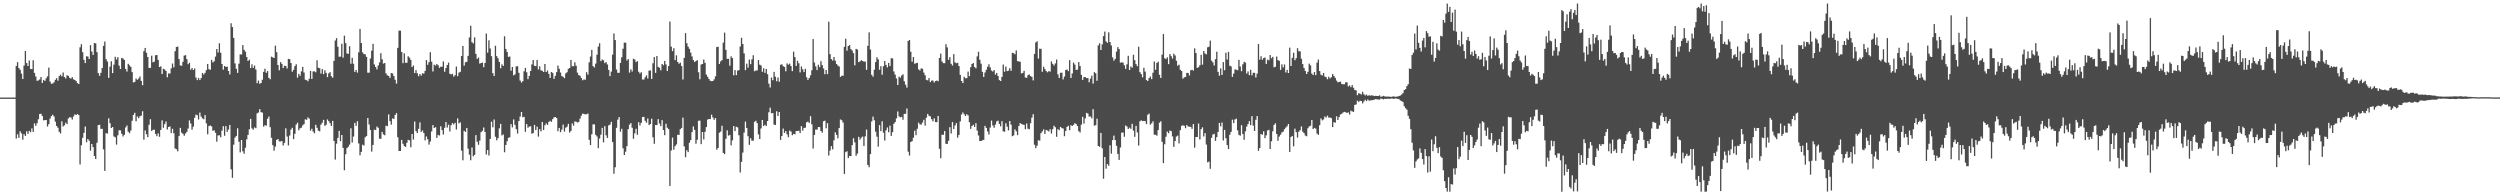 <?xml version="1.0" encoding="UTF-8"?>
<svg xmlns="http://www.w3.org/2000/svg" width="1920" height="150">
  <path d="M0 74.919h1v1.000H0zM1 74.924h1v1.000H1zM2 74.920h1v1.000H2zM3 74.917h1v1.000H3zM4 74.930h1v1.000H4zM5 74.924h1v1.000H5zM6 74.910h1v1.000H6zM7 74.917h1v1.000H7zM8 74.916h1v1.000H8zM9 74.925h1v1.000H9zM10 74.918h1v1.000H10zM11 74.925h1v1.000H11zM12 50.659h1v55.715H12zM13 47.719h1v55.403H13zM14 52.276h1v53.590H14zM15 53.621h1v47.238H15zM16 56.526h1v45.913H16zM17 60.684h1v46.590H17zM18 50.327h1v52.757H18zM19 39.149h1v65.322H19zM20 48.411h1v52.468H20zM21 50.693h1v52.132H21zM22 46.492h1v54.010H22zM23 52.965h1v48.588H23zM24 53.096h1v45.509H24zM25 46.269h1v55.070H25zM26 55.957h1v38.831H26zM27 58.799h1v37.794H27zM28 62.073h1v32.533H28zM29 61.727h1v29.846H29zM30 61.044h1v26.495H30zM31 59.122h1v28.279H31zM32 63.706h1v25.375H32zM33 61.388h1v31.071H33zM34 62.171h1v30.088H34zM35 60.180h1v31.999H35zM36 58.641h1v38.538H36zM37 51.911h1v43.437H37zM38 62.591h1v28.504H38zM39 64.380h1v24.819H39zM40 64.117h1v24.010H40zM41 63.224h1v26.239H41zM42 61.279h1v32.183H42zM43 60.062h1v36.670H43zM44 61.965h1v36.115H44zM45 58.492h1v42.715H45zM46 57.412h1v45.088H46zM47 58.612h1v34.570H47zM48 55.699h1v41.447H48zM49 59.131h1v37.078H49zM50 60.276h1v33.908H50zM51 57.790h1v37.525H51zM52 58.308h1v32.653H52zM53 59.800h1v30.233H53zM54 60.362h1v29.845H54zM55 59.237h1v32.567H55zM56 60.940h1v28.519H56zM57 61.450h1v26.338H57zM58 62.274h1v26.076H58zM59 63.802h1v23.725H59zM60 64.547h1v23.802H60zM61 36.350h1v89.983H61zM62 33.958h1v77.606H62zM63 40.067h1v65.783H63zM64 45.987h1v56.066H64zM65 48.421h1v48.746H65zM66 43.213h1v66.054H66zM67 43.419h1v63.347H67zM68 45.325h1v62.734H68zM69 34.680h1v81.049H69zM70 39.578h1v71.035H70zM71 42.222h1v70.756H71zM72 33.088h1v86.705H72zM73 33.269h1v88.826H73zM74 40.081h1v69.615H74zM75 56.164h1v39.918H75zM76 58.257h1v37.573H76zM77 55.924h1v43.051H77zM78 52.281h1v46.693H78zM79 35.226h1v79.487H79zM80 31.875h1v99.351H80zM81 45.476h1v56.787H81zM82 47.245h1v55.365H82zM83 59.802h1v31.093H83zM84 51.183h1v43.443H84zM85 47.053h1v51.251H85zM86 56.183h1v41.342H86zM87 49.663h1v55.132H87zM88 43.556h1v61.919H88zM89 45.646h1v65.398H89zM90 43.889h1v60.023H90zM91 50.386h1v49.680H91zM92 52.970h1v47.196H92zM93 44.428h1v58.306H93zM94 44.917h1v59.896H94zM95 45.985h1v57.615H95zM96 52.910h1v44.979H96zM97 54.917h1v41.481H97zM98 48.982h1v52.213H98zM99 50.170h1v52.121H99zM100 51.330h1v48.912H100zM101 55.378h1v37.415H101zM102 63.303h1v24.982H102zM103 62.941h1v23.703H103zM104 60.249h1v32.941H104zM105 61.303h1v28.147H105zM106 60.316h1v30.431H106zM107 58.719h1v30.647H107zM108 62.129h1v26.652H108zM109 65.437h1v20.023H109zM110 39.252h1v68.007H110zM111 36.811h1v63.366H111zM112 40.490h1v62.613H112zM113 43.754h1v61.544H113zM114 52.175h1v43.683H114zM115 52.146h1v39.400H115zM116 42.736h1v57.883H116zM117 47.807h1v51.871H117zM118 47.332h1v52.269H118zM119 42.456h1v60.413H119zM120 42.229h1v62.384H120zM121 46.017h1v56.424H121zM122 51.528h1v53.526H122zM123 50.943h1v48.854H123zM124 56.868h1v35.615H124zM125 52.799h1v45.305H125zM126 53.347h1v41.978H126zM127 54.460h1v38.884H127zM128 59.349h1v40.081H128zM129 56.421h1v41.128H129zM130 56.490h1v40.574H130zM131 52.516h1v49.673H131zM132 48.775h1v50.143H132zM133 51.728h1v50.606H133zM134 39.341h1v74.660H134zM135 36.093h1v78.468H135zM136 35.755h1v80.482H136zM137 45.352h1v59.173H137zM138 50.221h1v47.976H138zM139 50.527h1v51.332H139zM140 47.474h1v55.318H140zM141 42.713h1v61.597H141zM142 42.358h1v60.218H142zM143 45.400h1v55.870H143zM144 49.292h1v49.396H144zM145 48.181h1v44.302H145zM146 53.530h1v41.267H146zM147 52.269h1v47.295H147zM148 53.805h1v43.448H148zM149 52.568h1v37.894H149zM150 59.548h1v28.451H150zM151 61.523h1v26.982H151zM152 59.837h1v31.899H152zM153 61.484h1v25.001H153zM154 59.943h1v29.568H154zM155 56.032h1v34.887H155zM156 57.253h1v34.335H156zM157 55.934h1v32.422H157zM158 53.820h1v40.953H158zM159 49.081h1v54.038H159zM160 53.142h1v43.661H160zM161 53.615h1v42.729H161zM162 45.981h1v51.104H162zM163 47.912h1v52.532H163zM164 47.041h1v53.005H164zM165 43.458h1v58.541H165zM166 37.630h1v71.168H166zM167 40.304h1v63.758H167zM168 33.218h1v70.658H168zM169 40.479h1v64.956H169zM170 49.175h1v51.183H170zM171 53.493h1v43.422H171zM172 50.669h1v53.597H172zM173 51.338h1v45.534H173zM174 51.213h1v50.083H174zM175 54.510h1v44.956H175zM176 57.213h1v38.745H176zM177 17.875h1v112.212H177zM178 20.805h1v115.736H178zM179 29.065h1v82.058H179zM180 48.673h1v57.004H180zM181 52.816h1v51.564H181zM182 55.957h1v42.589H182zM183 48.898h1v59.955H183zM184 41.733h1v75.233H184zM185 41.846h1v65.650H185zM186 34.610h1v81.601H186zM187 38.294h1v79.759H187zM188 39.681h1v73.800H188zM189 43.758h1v63.226H189zM190 46.800h1v56.798H190zM191 45.853h1v53.413H191zM192 52.276h1v39.013H192zM193 49.404h1v49.217H193zM194 52.104h1v47.463H194zM195 50.312h1v47.554H195zM196 53.353h1v45.103H196zM197 63.880h1v23.211H197zM198 61.889h1v24.531H198zM199 64.338h1v19.470H199zM200 63.677h1v22.511H200zM201 61.222h1v25.309H201zM202 55.170h1v42.119H202zM203 52.798h1v43.280H203zM204 55.897h1v40.642H204zM205 54.585h1v36.582H205zM206 59.806h1v29.709H206zM207 60.884h1v36.815H207zM208 43.520h1v62.333H208zM209 44.038h1v67.411H209zM210 44.529h1v71.178H210zM211 35.078h1v77.513H211zM212 40.106h1v67.292H212zM213 49.909h1v56.899H213zM214 53.976h1v54.617H214zM215 47.714h1v60.915H215zM216 49.059h1v59.219H216zM217 52.273h1v59.432H217zM218 50.465h1v59.254H218zM219 50.675h1v47.881H219zM220 52.564h1v52.320H220zM221 45.210h1v66.493H221zM222 45.407h1v58.699H222zM223 48.415h1v51.113H223zM224 55.084h1v43.048H224zM225 53.604h1v53.231H225zM226 50.796h1v51.955H226zM227 49.320h1v46.361H227zM228 59.672h1v34.563H228zM229 56.709h1v43.336H229zM230 58.187h1v40.319H230zM231 54.829h1v43.197H231zM232 51.379h1v44.929H232zM233 55.650h1v39.662H233zM234 61.164h1v30.464H234zM235 61.564h1v30.468H235zM236 62.390h1v27.754H236zM237 60.490h1v30.668H237zM238 54.466h1v45.895H238zM239 60.639h1v38.231H239zM240 54.904h1v46.117H240zM241 54.772h1v47.598H241zM242 55.522h1v40.342H242zM243 46.353h1v51.815H243zM244 51.995h1v48.366H244zM245 52.373h1v48.509H245zM246 56.465h1v39.255H246zM247 53.066h1v41.205H247zM248 56.952h1v35.105H248zM249 53.971h1v42.673H249zM250 55.944h1v39.864H250zM251 59.243h1v32.500H251zM252 56.367h1v36.694H252zM253 55.404h1v39.200H253zM254 58.562h1v38.228H254zM255 59.678h1v33.187H255zM256 46.742h1v61.502H256zM257 31.111h1v91.445H257zM258 29.299h1v81.036H258zM259 35.895h1v70.034H259zM260 43.582h1v56.911H260zM261 43.446h1v65.002H261zM262 33.663h1v70.009H262zM263 44.238h1v69.336H263zM264 27.391h1v103.386H264zM265 33.109h1v85.358H265zM266 41.011h1v72.772H266zM267 41.352h1v71.374H267zM268 35.462h1v75.582H268zM269 48.947h1v49.585H269zM270 44.415h1v65.030H270zM271 48.929h1v55.933H271zM272 55.257h1v39.081H272zM273 53.738h1v42.934H273zM274 55.763h1v37.361H274zM275 40.194h1v70.012H275zM276 22.232h1v97.040H276zM277 33.083h1v83.545H277zM278 40.263h1v70.829H278zM279 41.573h1v70.228H279zM280 41.719h1v63.680H280zM281 43.697h1v60.787H281zM282 55.812h1v34.820H282zM283 55.812h1v39.803H283zM284 44.888h1v54.950H284zM285 38.895h1v77.524H285zM286 33.688h1v77.642H286zM287 49.504h1v50.082H287zM288 51.409h1v48.486H288zM289 53.294h1v43.935H289zM290 50.297h1v47.832H290zM291 47.947h1v58.561H291zM292 40.869h1v65.705H292zM293 45.532h1v55.775H293zM294 48.845h1v54.405H294zM295 48.380h1v55.529H295zM296 56.382h1v40.197H296zM297 57.865h1v39.063H297zM298 58.302h1v29.547H298zM299 59.808h1v33.235H299zM300 56.099h1v39.644H300zM301 56.406h1v34.526H301zM302 58.413h1v32.904H302zM303 61.260h1v27.029H303zM304 64.226h1v22.695H304zM305 36.780h1v68.576H305zM306 23.514h1v92.467H306zM307 23.544h1v92.446H307zM308 39.914h1v67.545H308zM309 48.551h1v61.899H309zM310 40.939h1v71.232H310zM311 48.219h1v64.599H311zM312 48.180h1v61.492H312zM313 43.226h1v64.171H313zM314 44.259h1v63.575H314zM315 45.996h1v67.093H315zM316 51.504h1v51.403H316zM317 50.267h1v56.957H317zM318 56.131h1v37.190H318zM319 53.872h1v46.767H319zM320 56.297h1v45.905H320zM321 58.512h1v40.396H321zM322 56.814h1v37.180H322zM323 58.061h1v43.270H323zM324 56.286h1v43.915H324zM325 56.592h1v45.596H325zM326 54.442h1v53.407H326zM327 46.139h1v58.647H327zM328 49.784h1v57.138H328zM329 47.664h1v63.389H329zM330 40.069h1v68.605H330zM331 47.370h1v53.614H331zM332 54.862h1v41.255H332zM333 49.686h1v48.620H333zM334 50.357h1v47.313H334zM335 49.111h1v56.781H335zM336 50.115h1v53.489H336zM337 52.075h1v52.027H337zM338 51.265h1v45.763H338zM339 51.197h1v48.702H339zM340 47.163h1v56.174H340zM341 55.072h1v43.094H341zM342 52.256h1v41.443H342zM343 49.928h1v48.024H343zM344 48.067h1v47.681H344zM345 56.645h1v44.393H345zM346 57.142h1v38.989H346zM347 56.680h1v37.860H347zM348 58.893h1v36.678H348zM349 57.752h1v36.565H349zM350 51.088h1v48.378H350zM351 58.522h1v32.413H351zM352 55.755h1v39.084H352zM353 55.153h1v38.783H353zM354 43.077h1v72.583H354zM355 35.328h1v87.816H355zM356 50.421h1v50.038H356zM357 47.815h1v53.506H357zM358 47.462h1v50.790H358zM359 42.919h1v71.237H359zM360 28.763h1v90.033H360zM361 19.784h1v103.296H361zM362 32.406h1v80.828H362zM363 33.324h1v86.743H363zM364 28.707h1v90.271H364zM365 41.349h1v62.427H365zM366 45.210h1v63.643H366zM367 44.199h1v67.014H367zM368 48.833h1v59.160H368zM369 48.364h1v53.169H369zM370 48.015h1v52.516H370zM371 51.627h1v46.262H371zM372 48.405h1v52.897H372zM373 25.754h1v92.856H373zM374 40.462h1v74.794H374zM375 30.959h1v88.488H375zM376 37.300h1v69.425H376zM377 43.148h1v50.316H377zM378 56.145h1v41.653H378zM379 58.375h1v33.360H379zM380 35.128h1v69.881H380zM381 43.104h1v64.683H381zM382 44.799h1v61.285H382zM383 47.584h1v50.962H383zM384 52.441h1v42.673H384zM385 49.430h1v54.632H385zM386 50.640h1v52.642H386zM387 27.854h1v89.110H387zM388 37.591h1v73.747H388zM389 39.860h1v68.613H389zM390 43.678h1v62.134H390zM391 43.391h1v62.070H391zM392 54.280h1v41.047H392zM393 51.440h1v46.413H393zM394 57.866h1v33.810H394zM395 57.132h1v38.747H395zM396 50.952h1v48.249H396zM397 50.875h1v51.675H397zM398 55.896h1v37.059H398zM399 61.853h1v27.710H399zM400 63.361h1v22.639H400zM401 62.345h1v27.713H401zM402 54.800h1v34.952H402zM403 52.190h1v49.040H403zM404 55.507h1v39.783H404zM405 60.842h1v37.204H405zM406 58.366h1v38.879H406zM407 54.514h1v42.463H407zM408 49.445h1v53.191H408zM409 46.139h1v56.077H409zM410 50.505h1v45.419H410zM411 50.814h1v49.117H411zM412 46.033h1v51.238H412zM413 53.306h1v51.623H413zM414 50.946h1v48.286H414zM415 54.012h1v46.882H415zM416 54.398h1v39.284H416zM417 55.285h1v44.535H417zM418 49.137h1v47.074H418zM419 55.319h1v39.428H419zM420 54.195h1v41.743H420zM421 56.687h1v36.953H421zM422 59.831h1v32.940H422zM423 55.279h1v38.338H423zM424 55.957h1v35.525H424zM425 60.556h1v29.592H425zM426 58.231h1v31.619H426zM427 55.421h1v35.232H427zM428 50.335h1v50.434H428zM429 52.854h1v45.383H429zM430 55.697h1v45.831H430zM431 58.429h1v41.115H431zM432 58.984h1v36.712H432zM433 60.082h1v40.967H433zM434 56.346h1v41.767H434zM435 55.436h1v41.829H435zM436 52.836h1v42.303H436zM437 52.212h1v49.576H437zM438 46.044h1v54.472H438zM439 50.837h1v43.947H439zM440 50.851h1v45.678H440zM441 47.857h1v45.400H441zM442 50.532h1v42.942H442zM443 55.773h1v38.320H443zM444 57.666h1v35.985H444zM445 58.207h1v32.935H445zM446 59.971h1v28.856H446zM447 61.629h1v25.603H447zM448 61.019h1v26.492H448zM449 61.253h1v26.589H449zM450 55.454h1v32.312H450zM451 57.327h1v29.872H451zM452 47.849h1v59.496H452zM453 43.410h1v67.986H453zM454 38.278h1v64.819H454zM455 50.730h1v44.738H455zM456 51.832h1v43.697H456zM457 48.850h1v54.738H457zM458 42.037h1v62.773H458zM459 35.771h1v78.022H459zM460 33.203h1v73.235H460zM461 46.939h1v56.503H461zM462 45.739h1v52.462H462zM463 46.326h1v63.023H463zM464 48.482h1v48.436H464zM465 47.643h1v56.294H465zM466 49.495h1v56.515H466zM467 53.727h1v42.602H467zM468 58.479h1v37.226H468zM469 54.991h1v38.595H469zM470 41.925h1v67.168H470zM471 25.688h1v107.719H471zM472 30.778h1v97.674H472zM473 53.400h1v44.743H473zM474 55.897h1v36.033H474zM475 55.914h1v33.983H475zM476 48.323h1v52.796H476zM477 43.962h1v54.980H477zM478 37.403h1v76.512H478zM479 32.702h1v86.350H479zM480 32.838h1v83.633H480zM481 46.434h1v65.782H481zM482 45.355h1v53.820H482zM483 55.757h1v39.998H483zM484 53.192h1v41.319H484zM485 54.876h1v43.203H485zM486 45.122h1v61.449H486zM487 45.659h1v56.800H487zM488 47.728h1v51.172H488zM489 46.956h1v56.595H489zM490 55.113h1v38.760H490zM491 56.489h1v39.867H491zM492 55.437h1v38.878H492zM493 61.066h1v28.858H493zM494 61.099h1v28.633H494zM495 59.321h1v33.458H495zM496 57.870h1v36.392H496zM497 60.245h1v30.738H497zM498 54.232h1v41.827H498zM499 54.043h1v41.188H499zM500 60.630h1v30.572H500zM501 48.565h1v56.886H501zM502 43.813h1v66.621H502zM503 55.939h1v40.066H503zM504 43.022h1v53.082H504zM505 51.358h1v40.113H505zM506 52.011h1v42.843H506zM507 54.030h1v42.839H507zM508 49.161h1v43.098H508zM509 50.105h1v49.753H509zM510 46.790h1v57.034H510zM511 49.449h1v45.649H511zM512 54.487h1v43.625H512zM513 50.749h1v48.419H513zM514 16.542h1v126.233H514zM515 35.793h1v79.841H515zM516 39.275h1v66.410H516zM517 37.028h1v77.957H517zM518 46.158h1v66.130H518zM519 42.485h1v68.412H519zM520 47.572h1v55.960H520zM521 48.941h1v54.634H521zM522 48.105h1v51.117H522zM523 50.726h1v47.544H523zM524 61.033h1v29.340H524zM525 44.437h1v67.985H525zM526 25.434h1v95.312H526zM527 33.152h1v82.203H527zM528 35.861h1v80.995H528zM529 37.534h1v72.082H529zM530 40.420h1v67.147H530zM531 43.347h1v58.089H531zM532 46.137h1v50.944H532zM533 47.653h1v52.143H533zM534 46.831h1v63.573H534zM535 46.202h1v61.151H535zM536 55.490h1v37.272H536zM537 60.866h1v31.774H537zM538 49.582h1v61.095H538zM539 49.163h1v52.201H539zM540 45.737h1v61.308H540zM541 48.267h1v52.977H541zM542 57.298h1v40.280H542zM543 58.983h1v32.891H543zM544 60.682h1v30.730H544zM545 61.997h1v29.454H545zM546 62.384h1v25.657H546zM547 62.189h1v28.051H547zM548 60.925h1v31.089H548zM549 58.648h1v32.047H549zM550 36.160h1v78.835H550zM551 35.875h1v77.771H551zM552 49.156h1v52.729H552zM553 47.095h1v53.973H553zM554 46.202h1v50.372H554zM555 32.721h1v84.733H555zM556 25.041h1v93.308H556zM557 38.318h1v68.287H557zM558 45.199h1v54.875H558zM559 45.181h1v59.028H559zM560 50.451h1v53.159H560zM561 43.264h1v68.397H561zM562 44.575h1v63.208H562zM563 57.863h1v38.977H563zM564 53.830h1v46.864H564zM565 57.724h1v39.584H565zM566 54.159h1v43.676H566zM567 53.852h1v50.030H567zM568 35.700h1v96.796H568zM569 28.960h1v95.337H569zM570 33.793h1v83.401H570zM571 41.018h1v60.795H571zM572 53.885h1v39.497H572zM573 48.891h1v49.344H573zM574 51.901h1v52.709H574zM575 45.738h1v65.537H575zM576 49.316h1v56.896H576zM577 45.573h1v62.514H577zM578 42.449h1v65.592H578zM579 54.745h1v38.822H579zM580 54.136h1v38.579H580zM581 54.073h1v40.469H581zM582 46.119h1v57.079H582zM583 49.683h1v57.094H583zM584 50.275h1v48.395H584zM585 55.102h1v37.064H585zM586 52.420h1v44.403H586zM587 55.975h1v39.824H587zM588 52.946h1v43.856H588zM589 56.996h1v35.985H589zM590 64.274h1v21.946H590zM591 67.198h1v15.466H591zM592 59.572h1v27.395H592zM593 61.592h1v25.232H593zM594 55.194h1v40.523H594zM595 58.918h1v37.125H595zM596 62.412h1v23.063H596zM597 59.471h1v29.568H597zM598 62.788h1v23.234H598zM599 49.786h1v57.647H599zM600 49.377h1v55.076H600zM601 50.778h1v47.968H601zM602 51.412h1v50.682H602zM603 54.755h1v45.921H603zM604 48.705h1v54.490H604zM605 49.645h1v55.731H605zM606 48.844h1v51.478H606zM607 50.721h1v50.367H607zM608 54.636h1v49.263H608zM609 39.688h1v63.179H609zM610 43.861h1v59.234H610zM611 50.568h1v50.069H611zM612 46.664h1v53.949H612zM613 48.602h1v51.778H613zM614 55.590h1v46.574H614zM615 51.047h1v45.811H615zM616 53.237h1v47.087H616zM617 55.333h1v42.922H617zM618 52.837h1v45.191H618zM619 59.345h1v34.605H619zM620 61.402h1v31.982H620zM621 59.886h1v34.509H621zM622 57.839h1v31.409H622zM623 53.964h1v41.534H623zM624 29.979h1v84.099H624zM625 48.014h1v55.624H625zM626 50.974h1v48.491H626zM627 53.820h1v45.786H627zM628 49.741h1v47.837H628zM629 51.578h1v46.034H629zM630 47.017h1v53.607H630zM631 50.001h1v51.866H631zM632 52.626h1v40.525H632zM633 56.963h1v35.713H633zM634 53.765h1v44.779H634zM635 56.954h1v37.679H635zM636 16.645h1v102.857H636zM637 41.608h1v74.016H637zM638 45.434h1v66.773H638zM639 46.507h1v68.207H639zM640 43.754h1v63.976H640zM641 46.666h1v54.954H641zM642 49.162h1v54.431H642zM643 50.328h1v55.893H643zM644 51.107h1v47.256H644zM645 59.056h1v32.692H645zM646 58.168h1v34.203H646zM647 58.154h1v35.994H647zM648 35.939h1v97.621H648zM649 29.682h1v87.225H649zM650 38.880h1v77.316H650zM651 35.342h1v86.083H651zM652 34.650h1v85.183H652zM653 37.659h1v82.255H653zM654 38.772h1v72.692H654zM655 40.822h1v65.386H655zM656 50.135h1v59.223H656zM657 37.519h1v82.107H657zM658 38.023h1v79.961H658zM659 47.715h1v57.352H659zM660 47.168h1v60.093H660zM661 46.244h1v59.505H661zM662 46.857h1v57.999H662zM663 47.374h1v64.718H663zM664 47.266h1v57.491H664zM665 53.641h1v45.889H665zM666 35.180h1v91.490H666zM667 24.874h1v103.580H667zM668 38.017h1v80.338H668zM669 57.469h1v35.840H669zM670 58.856h1v30.693H670zM671 53.575h1v38.865H671zM672 47.644h1v53.482H672zM673 43.984h1v60.979H673zM674 45.583h1v67.048H674zM675 53.560h1v42.553H675zM676 50.829h1v49.902H676zM677 57.415h1v35.713H677zM678 50.840h1v51.062H678zM679 46.840h1v61.083H679zM680 49.863h1v50.213H680zM681 51.762h1v46.147H681zM682 48.292h1v53.274H682zM683 50.739h1v45.768H683zM684 44.705h1v59.672H684zM685 44.839h1v56.693H685zM686 54.905h1v40.179H686zM687 57.283h1v36.529H687zM688 60.223h1v30.694H688zM689 65.294h1v20.323H689zM690 58.882h1v30.572H690zM691 59.684h1v30.431H691zM692 57.989h1v31.765H692zM693 57.054h1v34.913H693zM694 62.435h1v25.090H694zM695 65.027h1v22.330H695zM696 67.299h1v16.014H696zM697 31.436h1v85.030H697zM698 30.719h1v88.747H698zM699 39.713h1v69.350H699zM700 47.352h1v61.110H700zM701 43.761h1v61.998H701zM702 48.965h1v51.398H702zM703 48.542h1v55.282H703zM704 48.242h1v50.675H704zM705 53.260h1v40.954H705zM706 54.103h1v41.407H706zM707 52.491h1v43.275H707zM708 52.827h1v41.258H708zM709 55.747h1v36.260H709zM710 57.792h1v38.683H710zM711 61.344h1v29.002H711zM712 61.720h1v25.801H712zM713 59.962h1v28.989H713zM714 63.049h1v26.330H714zM715 61.877h1v29.681H715zM716 61.837h1v31.349H716zM717 63.379h1v27.482H717zM718 62.203h1v31.534H718zM719 61.852h1v31.996H719zM720 62.376h1v26.680H720zM721 44.468h1v69.828H721zM722 41.190h1v80.380H722zM723 47.225h1v56.249H723zM724 48.486h1v55.035H724zM725 48.561h1v52.075H725zM726 33.938h1v76.516H726zM727 36.395h1v74.149H727zM728 45.962h1v62.185H728zM729 43.893h1v53.813H729zM730 48.939h1v53.540H730zM731 50.315h1v43.450H731zM732 41.555h1v57.548H732zM733 47.937h1v48.417H733zM734 48.592h1v45.953H734zM735 48.249h1v57.498H735zM736 50.758h1v52.886H736zM737 57.523h1v35.736H737zM738 62.197h1v25.775H738zM739 63.791h1v22.599H739zM740 58.949h1v28.783H740zM741 60.125h1v29.001H741zM742 59.989h1v27.740H742zM743 54.994h1v33.620H743zM744 58.462h1v35.405H744zM745 51.674h1v47.309H745zM746 49.168h1v47.587H746zM747 48.359h1v47.417H747zM748 51.438h1v46.070H748zM749 52.478h1v42.144H749zM750 43.290h1v57.010H750zM751 39.709h1v64.393H751zM752 45.901h1v62.365H752zM753 48.872h1v59.399H753zM754 55.121h1v52.587H754zM755 59.068h1v48.367H755zM756 55.644h1v40.999H756zM757 53.602h1v44.628H757zM758 51.257h1v49.722H758zM759 49.347h1v53.972H759zM760 51.750h1v46.220H760zM761 54.128h1v38.497H761zM762 54.926h1v41.434H762zM763 53.820h1v44.298H763zM764 57.314h1v38.380H764zM765 56.034h1v37.204H765zM766 58.317h1v34.359H766zM767 61.517h1v33.642H767zM768 62.198h1v34.817H768zM769 59.018h1v34.077H769zM770 49.555h1v51.315H770zM771 55.092h1v46.121H771zM772 51.107h1v43.545H772zM773 54.641h1v42.648H773zM774 54.216h1v45.963H774zM775 52.311h1v40.592H775zM776 54.370h1v41.384H776zM777 40.570h1v64.041H777zM778 40.841h1v63.147H778zM779 41.675h1v57.708H779zM780 38.728h1v62.129H780zM781 46.893h1v56.900H781zM782 47.282h1v49.556H782zM783 47.402h1v47.106H783zM784 56.402h1v38.874H784zM785 56.008h1v39.621H785zM786 54.440h1v41.448H786zM787 59.472h1v39.756H787zM788 59.821h1v35.039H788zM789 57.756h1v41.081H789zM790 57.199h1v42.081H790zM791 58.495h1v36.187H791zM792 58.964h1v31.404H792zM793 61.741h1v25.955H793zM794 41.404h1v69.769H794zM795 32.539h1v81.255H795zM796 31.690h1v80.203H796zM797 44.938h1v62.771H797zM798 37.401h1v70.649H798zM799 37.548h1v64.744H799zM800 55.104h1v45.815H800zM801 51.183h1v48.134H801zM802 53.058h1v49.874H802zM803 54.587h1v45.190H803zM804 55.537h1v44.728H804zM805 54.610h1v46.375H805zM806 54.998h1v44.210H806zM807 47.148h1v55.329H807zM808 49.034h1v50.212H808zM809 50.321h1v46.257H809zM810 48.710h1v49.027H810zM811 45.724h1v59.352H811zM812 57.068h1v42.131H812zM813 59.837h1v40.155H813zM814 55.935h1v41.550H814zM815 55.786h1v42.634H815zM816 60.967h1v37.728H816zM817 58.751h1v45.825H817zM818 53.738h1v46.805H818zM819 53.358h1v44.095H819zM820 54.645h1v41.956H820zM821 46.186h1v53.815H821zM822 59.916h1v36.212H822zM823 56.401h1v40.346H823zM824 48.098h1v47.798H824zM825 49.632h1v44.979H825zM826 53.705h1v41.571H826zM827 53.489h1v43.318H827zM828 47.667h1v53.071H828zM829 50.730h1v51.019H829zM830 57.433h1v38.288H830zM831 61.372h1v28.312H831zM832 59.244h1v35.658H832zM833 59.192h1v31.792H833zM834 60.011h1v26.661H834zM835 59.956h1v27.282H835zM836 63.168h1v26.361H836zM837 60.427h1v28.997H837zM838 58.059h1v32.838H838zM839 64.199h1v19.654H839zM840 55.387h1v41.107H840zM841 56.265h1v39.827H841zM842 62.017h1v29.156H842zM843 34.849h1v77.281H843zM844 33.250h1v79.469H844zM845 38.333h1v63.765H845zM846 34.110h1v79.775H846zM847 27.768h1v109.523H847zM848 24.271h1v96.283H848zM849 31.841h1v97.701H849zM850 32.871h1v93.107H850zM851 24.837h1v102.452H851zM852 32.320h1v79.316H852zM853 34.931h1v83.079H853zM854 44.045h1v63.601H854zM855 46.572h1v57.590H855zM856 45.195h1v62.398H856zM857 39.651h1v72.303H857zM858 36.216h1v82.010H858zM859 37.667h1v85.134H859zM860 48.126h1v65.206H860zM861 47.826h1v54.073H861zM862 48.132h1v53.637H862zM863 50.133h1v54.880H863zM864 52.866h1v43.561H864zM865 49.400h1v47.777H865zM866 42.834h1v56.246H866zM867 53.763h1v44.298H867zM868 51.092h1v47.876H868zM869 51.960h1v43.165H869zM870 42.039h1v58.322H870zM871 46.256h1v58.814H871zM872 49.267h1v47.389H872zM873 50.839h1v50.881H873zM874 35.868h1v75.972H874zM875 55.413h1v37.707H875zM876 56.951h1v35.462H876zM877 59.370h1v33.623H877zM878 52.040h1v40.835H878zM879 54.974h1v38.067H879zM880 61.495h1v33.806H880zM881 62.210h1v25.979H881zM882 59.959h1v27.312H882zM883 58.790h1v36.931H883zM884 60.790h1v33.916H884zM885 55.863h1v37.323H885zM886 47.209h1v56.194H886zM887 53.577h1v49.970H887zM888 48.348h1v55.820H888zM889 47.378h1v52.517H889zM890 57.456h1v36.784H890zM891 59.883h1v33.255H891zM892 41.951h1v66.981H892zM893 26.164h1v99.131H893zM894 44.769h1v66.023H894zM895 45.379h1v59.653H895zM896 44.035h1v57.042H896zM897 49.270h1v53.100H897zM898 41.486h1v58.814H898zM899 43.153h1v57.541H899zM900 44.996h1v59.755H900zM901 41.242h1v71.550H901zM902 42.601h1v65.717H902zM903 46.653h1v58.206H903zM904 50.467h1v53.696H904zM905 49.641h1v60.494H905zM906 53.601h1v46.404H906zM907 54.527h1v42.114H907zM908 60.436h1v35.778H908zM909 59.398h1v37.241H909zM910 59.099h1v39.359H910zM911 55.938h1v40.097H911zM912 56.002h1v41.115H912zM913 57.950h1v39.410H913zM914 53.953h1v43.472H914zM915 53.531h1v45.439H915zM916 54.211h1v41.096H916zM917 37.144h1v76.259H917zM918 40.761h1v64.530H918zM919 52.105h1v53.071H919zM920 51.596h1v43.266H920zM921 50.114h1v56.996H921zM922 42.085h1v57.144H922zM923 49.672h1v48.140H923zM924 39.174h1v65.611H924zM925 41.044h1v61.179H925zM926 41.702h1v69.347H926zM927 36.296h1v88.370H927zM928 35.869h1v88.225H928zM929 31.176h1v98.438H929zM930 46.547h1v59.347H930zM931 47.876h1v55.497H931zM932 50.272h1v52.465H932zM933 45.460h1v62.709H933zM934 39.748h1v65.580H934zM935 55.210h1v46.101H935zM936 58.121h1v36.283H936zM937 52.538h1v44.542H937zM938 57.525h1v36.575H938zM939 47.674h1v60.194H939zM940 53.896h1v45.892H940zM941 40.477h1v65.664H941zM942 45.771h1v65.715H942zM943 39.814h1v74.639H943zM944 50.500h1v52.972H944zM945 51.034h1v50.265H945zM946 59.016h1v32.914H946zM947 56.529h1v38.044H947zM948 53.308h1v38.428H948zM949 53.505h1v37.622H949zM950 53.947h1v46.222H950zM951 45.956h1v57.572H951zM952 51.107h1v53.125H952zM953 54.672h1v41.456H953zM954 49.406h1v53.564H954zM955 47.472h1v59.914H955zM956 48.107h1v52.801H956zM957 56.489h1v40.761H957zM958 54.839h1v40.425H958zM959 57.710h1v35.302H959zM960 53.553h1v42.603H960zM961 57.873h1v31.317H961zM962 55.912h1v40.537H962zM963 55.894h1v44.692H963zM964 59.475h1v32.519H964zM965 56.504h1v32.600H965zM966 33.831h1v82.018H966zM967 45.833h1v67.882H967zM968 43.226h1v59.696H968zM969 45.896h1v57.564H969zM970 44.572h1v56.285H970zM971 44.143h1v61.999H971zM972 49.122h1v54.797H972zM973 45.782h1v54.429H973zM974 46.339h1v53.414H974zM975 42.237h1v72.212H975zM976 44.764h1v63.800H976zM977 43.679h1v57.206H977zM978 51.685h1v44.250H978zM979 51.236h1v43.464H979zM980 43.404h1v59.458H980zM981 46.195h1v61.960H981zM982 46.729h1v58.113H982zM983 53.640h1v49.764H983zM984 49.464h1v52.231H984zM985 51.827h1v49.311H985zM986 49.507h1v49.706H986zM987 55.664h1v42.338H987zM988 53.673h1v43.305H988zM989 56.072h1v39.158H989zM990 36.618h1v80.114H990zM991 50.711h1v54.501H991zM992 44.407h1v60.001H992zM993 40.481h1v71.921H993zM994 46.226h1v52.586H994zM995 44.646h1v56.830H995zM996 37.021h1v68.636H996zM997 39.336h1v61.858H997zM998 39.487h1v60.503H998zM999 45.109h1v52.026H999zM1000 49.209h1v51.909H1000zM1001 52.148h1v50.100H1001zM1002 54.470h1v49.600H1002zM1003 56.857h1v47.774H1003zM1004 55.138h1v43.368H1004zM1005 48.821h1v48.234H1005zM1006 50.219h1v46.344H1006zM1007 56.474h1v35.680H1007zM1008 57.637h1v41.477H1008zM1009 55.326h1v42.876H1009zM1010 57.687h1v41.127H1010zM1011 48.088h1v54.511H1011zM1012 45.707h1v57.867H1012zM1013 54.580h1v41.559H1013zM1014 57.336h1v33.611H1014zM1015 57.977h1v34.508H1015zM1016 55.992h1v35.703H1016zM1017 58.771h1v30.650H1017zM1018 59.281h1v31.021H1018zM1019 60.853h1v27.958H1019zM1020 58.940h1v31.383H1020zM1021 60.262h1v29.990H1021zM1022 59.299h1v31.457H1022zM1023 56.800h1v40.833H1023zM1024 58.382h1v35.476H1024zM1025 59.780h1v34.409H1025zM1026 61.910h1v27.380H1026zM1027 63.193h1v28.942H1027zM1028 62.880h1v27.031H1028zM1029 62.706h1v25.197H1029zM1030 64.440h1v22.934H1030zM1031 64.710h1v21.729H1031zM1032 64.706h1v21.203H1032zM1033 63.255h1v22.972H1033zM1034 63.200h1v23.516H1034zM1035 66.379h1v19.918H1035zM1036 65.608h1v22.374H1036zM1037 66.964h1v18.022H1037zM1038 65.316h1v20.227H1038zM1039 67.387h1v18.537H1039zM1040 69.123h1v11.482H1040zM1041 69.451h1v10.751H1041zM1042 73.093h1v4.196H1042zM1043 71.568h1v6.740H1043zM1044 71.938h1v5.407H1044zM1045 72.597h1v5.028H1045zM1046 70.487h1v8.911H1046zM1047 72.331h1v5.584H1047zM1048 73.297h1v3.302H1048zM1049 72.612h1v5.006H1049zM1050 73.633h1v2.742H1050zM1051 73.134h1v4.217H1051zM1052 73.469h1v3.653H1052zM1053 73.181h1v3.760H1053zM1054 73.436h1v3.449H1054zM1055 73.757h1v2.717H1055zM1056 73.575h1v2.531H1056zM1057 73.723h1v2.580H1057zM1058 73.735h1v2.656H1058zM1059 73.202h1v3.365H1059zM1060 74.281h1v1.406H1060zM1061 74.106h1v1.883H1061zM1062 73.638h1v2.721H1062zM1063 74.037h1v1.854H1063zM1064 74.207h1v1.753H1064zM1065 74.154h1v1.678H1065zM1066 74.171h1v1.676H1066zM1067 74.260h1v1.666H1067zM1068 74.383h1v1.231H1068zM1069 74.113h1v1.604H1069zM1070 74.006h1v1.981H1070zM1071 74.401h1v1.159H1071zM1072 74.118h1v1.613H1072zM1073 74.127h1v1.800H1073zM1074 73.706h1v2.470H1074zM1075 73.320h1v3.822H1075zM1076 72.546h1v5.086H1076zM1077 71.506h1v6.932H1077zM1078 69.138h1v12.458H1078zM1079 68.491h1v14.666H1079zM1080 66.159h1v18.070H1080zM1081 64.687h1v24.249H1081zM1082 52.601h1v38.650H1082zM1083 53.016h1v46.200H1083zM1084 42.250h1v67.321H1084zM1085 40.451h1v75.072H1085zM1086 25.813h1v103.111H1086zM1087 37.981h1v86.021H1087zM1088 19.641h1v102.825H1088zM1089 32.853h1v88.797H1089zM1090 36.783h1v77.187H1090zM1091 39.599h1v77.752H1091zM1092 31.117h1v91.034H1092zM1093 29.144h1v97.239H1093zM1094 36.335h1v78.198H1094zM1095 23.881h1v95.973H1095zM1096 25.497h1v107.029H1096zM1097 28.232h1v91.819H1097zM1098 27.880h1v103.949H1098zM1099 42.038h1v65.097H1099zM1100 32.094h1v84.018H1100zM1101 47.305h1v63.484H1101zM1102 44.473h1v60.167H1102zM1103 33.302h1v80.211H1103zM1104 38.076h1v79.553H1104zM1105 38.920h1v74.112H1105zM1106 27.491h1v92.682H1106zM1107 28.020h1v93.232H1107zM1108 15.357h1v115.425H1108zM1109 17.403h1v121.713H1109zM1110 10.434h1v133.962H1110zM1111 2.776h1v144.397H1111zM1112 9.131h1v126.980H1112zM1113 5.254h1v141.994H1113zM1114 16.855h1v124.567H1114zM1115 9.670h1v132.071H1115zM1116 23.601h1v105.769H1116zM1117 7.374h1v126.730H1117zM1118 24.342h1v104.848H1118zM1119 34.289h1v78.651H1119zM1120 30.755h1v91.504H1120zM1121 35.547h1v84.796H1121zM1122 24.288h1v83.751H1122zM1123 34.017h1v78.236H1123zM1124 39.196h1v61.951H1124zM1125 44.999h1v64.758H1125zM1126 30.842h1v73.000H1126zM1127 28.345h1v94.531H1127zM1128 31.441h1v83.683H1128zM1129 41.884h1v61.768H1129zM1130 39.712h1v65.328H1130zM1131 42.957h1v70.693H1131zM1132 38.748h1v72.922H1132zM1133 41.386h1v67.690H1133zM1134 44.959h1v62.223H1134zM1135 43.185h1v54.883H1135zM1136 45.924h1v49.000H1136zM1137 45.491h1v66.810H1137zM1138 40.532h1v52.621H1138zM1139 50.879h1v43.141H1139zM1140 43.776h1v56.441H1140zM1141 46.447h1v57.924H1141zM1142 53.745h1v44.203H1142zM1143 42.813h1v64.172H1143zM1144 27.959h1v79.392H1144zM1145 44.890h1v57.285H1145zM1146 38.433h1v73.359H1146zM1147 29.478h1v80.650H1147zM1148 42.601h1v65.596H1148zM1149 36.564h1v80.215H1149zM1150 38.128h1v73.159H1150zM1151 44.720h1v62.059H1151zM1152 49.527h1v62.329H1152zM1153 48.495h1v52.893H1153zM1154 53.207h1v43.815H1154zM1155 26.714h1v106.671H1155zM1156 23.221h1v103.584H1156zM1157 33.042h1v82.761H1157zM1158 57.949h1v31.744H1158zM1159 59.357h1v30.809H1159zM1160 54.221h1v35.889H1160zM1161 47.747h1v60.432H1161zM1162 46.865h1v64.235H1162zM1163 44.651h1v63.721H1163zM1164 41.387h1v69.418H1164zM1165 38.842h1v75.854H1165zM1166 43.195h1v63.433H1166zM1167 46.482h1v60.396H1167zM1168 47.911h1v54.732H1168zM1169 53.536h1v39.440H1169zM1170 51.731h1v44.520H1170zM1171 42.589h1v58.986H1171zM1172 50.626h1v49.884H1172zM1173 50.815h1v50.039H1173zM1174 55.286h1v38.627H1174zM1175 57.985h1v32.003H1175zM1176 56.671h1v40.207H1176zM1177 57.469h1v34.557H1177zM1178 58.457h1v30.884H1178zM1179 64.326h1v19.987H1179zM1180 64.258h1v19.883H1180zM1181 55.242h1v37.362H1181zM1182 59.504h1v33.832H1182zM1183 61.504h1v26.584H1183zM1184 60.921h1v27.472H1184zM1185 56.273h1v40.470H1185zM1186 37.454h1v70.299H1186zM1187 27.865h1v100.184H1187zM1188 32.753h1v88.359H1188zM1189 23.624h1v100.197H1189zM1190 31.181h1v84.331H1190zM1191 31.761h1v76.235H1191zM1192 42.796h1v69.534H1192zM1193 38.885h1v69.500H1193zM1194 29.726h1v89.456H1194zM1195 36.190h1v84.895H1195zM1196 42.655h1v75.144H1196zM1197 39.462h1v78.386H1197zM1198 33.012h1v90.108H1198zM1199 7.800h1v139.430H1199zM1200 8.639h1v110.871H1200zM1201 23.762h1v110.988H1201zM1202 16.625h1v109.637H1202zM1203 10.995h1v121.063H1203zM1204 21.434h1v108.333H1204zM1205 9.020h1v134.472H1205zM1206 7.074h1v137.710H1206zM1207 14.786h1v119.885H1207zM1208 9.825h1v137.156H1208zM1209 7.700h1v132.606H1209zM1210 11.586h1v126.052H1210zM1211 2.722h1v144.296H1211zM1212 17.431h1v100.209H1212zM1213 25.504h1v101.261H1213zM1214 24.939h1v94.199H1214zM1215 22.329h1v102.877H1215zM1216 40.311h1v66.658H1216zM1217 47.110h1v62.835H1217zM1218 35.587h1v90.996H1218zM1219 41.955h1v79.368H1219zM1220 29.144h1v84.763H1220zM1221 34.103h1v74.933H1221zM1222 39.323h1v72.348H1222zM1223 26.094h1v100.528H1223zM1224 33.449h1v93.972H1224zM1225 28.821h1v91.828H1225zM1226 26.828h1v87.225H1226zM1227 30.886h1v84.883H1227zM1228 45.987h1v64.750H1228zM1229 30.486h1v81.612H1229zM1230 41.529h1v69.169H1230zM1231 46.567h1v64.166H1231zM1232 45.225h1v59.150H1232zM1233 50.428h1v51.012H1233zM1234 39.855h1v59.174H1234zM1235 30.506h1v85.689H1235zM1236 19.512h1v90.740H1236zM1237 27.267h1v90.564H1237zM1238 39.145h1v68.065H1238zM1239 40.870h1v75.175H1239zM1240 40.644h1v74.118H1240zM1241 42.065h1v75.326H1241zM1242 44.917h1v62.492H1242zM1243 43.912h1v62.579H1243zM1244 40.752h1v66.339H1244zM1245 39.885h1v77.717H1245zM1246 40.030h1v74.258H1246zM1247 44.080h1v66.543H1247zM1248 48.333h1v59.822H1248zM1249 49.495h1v53.780H1249zM1250 44.063h1v57.607H1250zM1251 49.378h1v51.257H1251zM1252 54.543h1v48.268H1252zM1253 42.147h1v63.736H1253zM1254 26.453h1v96.960H1254zM1255 29.990h1v88.188H1255zM1256 37.034h1v78.348H1256zM1257 35.404h1v74.878H1257zM1258 38.222h1v69.272H1258zM1259 44.145h1v54.092H1259zM1260 42.855h1v57.537H1260zM1261 45.260h1v56.199H1261zM1262 44.844h1v62.552H1262zM1263 36.560h1v77.261H1263zM1264 38.037h1v75.570H1264zM1265 38.747h1v69.526H1265zM1266 41.653h1v68.760H1266zM1267 43.550h1v63.357H1267zM1268 41.408h1v57.254H1268zM1269 56.777h1v36.770H1269zM1270 53.034h1v41.090H1270zM1271 52.895h1v41.459H1271zM1272 44.546h1v54.381H1272zM1273 48.130h1v50.808H1273zM1274 56.875h1v39.371H1274zM1275 61.969h1v26.843H1275zM1276 59.583h1v27.113H1276zM1277 58.126h1v31.773H1277zM1278 59.815h1v33.203H1278zM1279 61.253h1v28.418H1279zM1280 56.728h1v38.092H1280zM1281 57.471h1v35.560H1281zM1282 60.155h1v31.242H1282zM1283 30.842h1v89.335H1283zM1284 26.534h1v92.893H1284zM1285 28.875h1v88.272H1285zM1286 19.905h1v101.844H1286zM1287 43.523h1v74.114H1287zM1288 36.077h1v68.759H1288zM1289 39.611h1v67.526H1289zM1290 35.646h1v72.103H1290zM1291 31.454h1v93.984H1291zM1292 29.621h1v87.600H1292zM1293 21.603h1v100.068H1293zM1294 29.266h1v90.496H1294zM1295 32.996h1v85.127H1295zM1296 31.246h1v88.595H1296zM1297 39.724h1v79.635H1297zM1298 37.638h1v76.836H1298zM1299 25.828h1v104.522H1299zM1300 29.445h1v84.962H1300zM1301 21.099h1v106.015H1301zM1302 16.955h1v121.039H1302zM1303 6.030h1v136.803H1303zM1304 5.317h1v129.887H1304zM1305 6.392h1v133.421H1305zM1306 2.772h1v144.446H1306zM1307 8.688h1v119.055H1307zM1308 4.600h1v133.888H1308zM1309 8.993h1v138.235H1309zM1310 4.038h1v143.036H1310zM1311 19.419h1v122.748H1311zM1312 10.080h1v128.859H1312zM1313 25.662h1v109.424H1313zM1314 30.380h1v93.751H1314zM1315 28.186h1v95.429H1315zM1316 31.916h1v85.619H1316zM1317 37.045h1v82.764H1317zM1318 45.262h1v71.143H1318zM1319 44.257h1v67.538H1319zM1320 40.382h1v65.026H1320zM1321 26.174h1v120.590H1321zM1322 16.056h1v113.702H1322zM1323 33.766h1v88.896H1323zM1324 32.074h1v84.287H1324zM1325 34.056h1v85.206H1325zM1326 34.379h1v90.580H1326zM1327 30.190h1v85.538H1327zM1328 31.939h1v87.168H1328zM1329 37.576h1v76.986H1329zM1330 44.976h1v62.268H1330zM1331 42.488h1v75.341H1331zM1332 41.611h1v70.724H1332zM1333 43.768h1v75.176H1333zM1334 35.753h1v76.110H1334zM1335 46.441h1v65.734H1335zM1336 39.469h1v71.198H1336zM1337 51.669h1v47.428H1337zM1338 41.374h1v61.722H1338zM1339 40.505h1v70.001H1339zM1340 31.654h1v76.566H1340zM1341 32.504h1v92.415H1341zM1342 25.764h1v104.502H1342zM1343 30.013h1v92.214H1343zM1344 40.644h1v69.431H1344zM1345 36.680h1v84.602H1345zM1346 46.541h1v58.738H1346zM1347 51.795h1v46.342H1347zM1348 45.807h1v54.728H1348zM1349 45.913h1v52.421H1349zM1350 50.308h1v48.007H1350zM1351 25.994h1v97.514H1351zM1352 25.346h1v94.610H1352zM1353 36.060h1v69.549H1353zM1354 41.785h1v64.359H1354zM1355 47.263h1v50.244H1355zM1356 41.821h1v71.438H1356zM1357 39.496h1v66.094H1357zM1358 42.471h1v67.103H1358zM1359 54.498h1v36.007H1359zM1360 57.024h1v34.927H1360zM1361 51.019h1v49.976H1361zM1362 48.372h1v55.651H1362zM1363 48.581h1v56.881H1363zM1364 47.088h1v59.820H1364zM1365 51.222h1v51.215H1365zM1366 44.275h1v58.166H1366zM1367 49.743h1v45.166H1367zM1368 34.323h1v70.096H1368zM1369 45.365h1v57.456H1369zM1370 50.273h1v46.220H1370zM1371 53.625h1v48.171H1371zM1372 49.788h1v52.169H1372zM1373 53.830h1v40.965H1373zM1374 57.785h1v37.245H1374zM1375 52.432h1v44.518H1375zM1376 58.063h1v33.395H1376zM1377 61.844h1v27.170H1377zM1378 60.863h1v31.427H1378zM1379 63.349h1v23.824H1379zM1380 64.026h1v22.440H1380zM1381 34.493h1v74.927H1381zM1382 35.034h1v77.117H1382zM1383 34.583h1v82.088H1383zM1384 37.615h1v74.202H1384zM1385 31.891h1v87.491H1385zM1386 35.794h1v90.595H1386zM1387 32.185h1v77.495H1387zM1388 32.362h1v82.897H1388zM1389 34.042h1v89.847H1389zM1390 24.101h1v110.045H1390zM1391 31.940h1v91.492H1391zM1392 44.630h1v63.838H1392zM1393 40.755h1v70.067H1393zM1394 29.369h1v94.104H1394zM1395 30.339h1v82.002H1395zM1396 33.288h1v77.765H1396zM1397 39.754h1v77.479H1397zM1398 36.664h1v79.834H1398zM1399 26.734h1v95.807H1399zM1400 25.741h1v97.227H1400zM1401 16.007h1v113.814H1401zM1402 10.396h1v126.433H1402zM1403 2.735h1v144.343H1403zM1404 28.934h1v101.650H1404zM1405 13.434h1v122.355H1405zM1406 15.895h1v130.433H1406zM1407 29.019h1v95.935H1407zM1408 25.838h1v93.511H1408zM1409 30.675h1v85.810H1409zM1410 40.536h1v74.801H1410zM1411 31.323h1v83.400H1411zM1412 42.856h1v68.542H1412zM1413 41.687h1v65.443H1413zM1414 41.850h1v76.488H1414zM1415 34.522h1v90.400H1415zM1416 31.534h1v89.939H1416zM1417 34.594h1v83.634H1417zM1418 29.504h1v86.917H1418zM1419 30.574h1v90.656H1419zM1420 24.137h1v96.657H1420zM1421 29.129h1v87.679H1421zM1422 32.729h1v92.802H1422zM1423 44.800h1v67.711H1423zM1424 36.023h1v82.449H1424zM1425 39.518h1v63.276H1425zM1426 46.887h1v57.305H1426zM1427 45.772h1v57.196H1427zM1428 44.225h1v57.498H1428zM1429 45.477h1v53.461H1429zM1430 44.004h1v70.812H1430zM1431 33.767h1v81.666H1431zM1432 37.679h1v76.307H1432zM1433 40.198h1v65.480H1433zM1434 36.545h1v71.637H1434zM1435 42.310h1v69.115H1435zM1436 43.301h1v60.192H1436zM1437 30.535h1v87.795H1437zM1438 29.764h1v99.726H1438zM1439 25.722h1v94.504H1439zM1440 34.476h1v81.902H1440zM1441 28.704h1v93.441H1441zM1442 35.121h1v87.824H1442zM1443 45.985h1v62.597H1443zM1444 47.044h1v56.234H1444zM1445 45.613h1v57.433H1445zM1446 37.826h1v66.992H1446zM1447 47.421h1v56.312H1447zM1448 48.278h1v61.265H1448zM1449 29.247h1v86.432H1449zM1450 48.056h1v58.089H1450zM1451 49.997h1v44.307H1451zM1452 55.764h1v39.871H1452zM1453 54.647h1v41.185H1453zM1454 45.054h1v52.997H1454zM1455 55.773h1v41.148H1455zM1456 53.092h1v47.041H1456zM1457 40.747h1v75.159H1457zM1458 36.663h1v80.590H1458zM1459 44.330h1v68.660H1459zM1460 45.964h1v55.346H1460zM1461 50.418h1v46.156H1461zM1462 43.780h1v61.919H1462zM1463 48.720h1v54.119H1463zM1464 39.313h1v66.012H1464zM1465 32.862h1v78.412H1465zM1466 50.174h1v50.076H1466zM1467 40.423h1v63.436H1467zM1468 42.766h1v63.789H1468zM1469 52.710h1v46.584H1469zM1470 57.703h1v36.738H1470zM1471 58.890h1v31.955H1471zM1472 61.357h1v34.232H1472zM1473 56.977h1v36.674H1473zM1474 59.933h1v32.742H1474zM1475 56.462h1v37.472H1475zM1476 59.407h1v33.603H1476zM1477 61.206h1v26.297H1477zM1478 61.895h1v29.713H1478zM1479 46.641h1v76.956H1479zM1480 35.040h1v79.834H1480zM1481 41.224h1v69.222H1481zM1482 43.411h1v56.939H1482zM1483 43.782h1v60.979H1483zM1484 28.577h1v86.499H1484zM1485 18.479h1v100.638H1485zM1486 25.402h1v98.166H1486zM1487 31.082h1v88.511H1487zM1488 37.237h1v84.067H1488zM1489 28.294h1v92.369H1489zM1490 30.687h1v82.662H1490zM1491 45.877h1v65.285H1491zM1492 42.884h1v70.929H1492zM1493 41.005h1v64.923H1493zM1494 49.322h1v54.329H1494zM1495 51.224h1v47.049H1495zM1496 61.136h1v33.001H1496zM1497 56.845h1v40.363H1497zM1498 11.763h1v110.481H1498zM1499 34.716h1v78.477H1499zM1500 34.313h1v74.803H1500zM1501 41.438h1v65.769H1501zM1502 46.151h1v64.311H1502zM1503 51.044h1v58.051H1503zM1504 25.192h1v97.930H1504zM1505 32.437h1v78.987H1505zM1506 36.314h1v82.331H1506zM1507 38.199h1v73.213H1507zM1508 37.474h1v77.028H1508zM1509 29.551h1v95.362H1509zM1510 12.903h1v114.809H1510zM1511 33.134h1v94.505H1511zM1512 42.076h1v70.106H1512zM1513 34.575h1v82.824H1513zM1514 41.217h1v65.178H1514zM1515 45.900h1v67.147H1515zM1516 30.883h1v88.953H1516zM1517 39.838h1v67.752H1517zM1518 43.343h1v67.774H1518zM1519 49.733h1v58.824H1519zM1520 46.631h1v61.488H1520zM1521 46.238h1v58.624H1521zM1522 44.792h1v61.607H1522zM1523 47.681h1v45.672H1523zM1524 54.803h1v39.647H1524zM1525 56.500h1v39.459H1525zM1526 52.892h1v42.566H1526zM1527 53.000h1v44.893H1527zM1528 37.111h1v71.394H1528zM1529 37.258h1v84.511H1529zM1530 44.596h1v64.617H1530zM1531 44.693h1v57.519H1531zM1532 57.444h1v35.771H1532zM1533 54.929h1v34.412H1533zM1534 47.457h1v44.069H1534zM1535 50.575h1v45.682H1535zM1536 48.436h1v47.746H1536zM1537 44.592h1v53.541H1537zM1538 55.333h1v47.509H1538zM1539 50.632h1v53.561H1539zM1540 52.986h1v44.724H1540zM1541 50.397h1v52.283H1541zM1542 50.161h1v54.498H1542zM1543 51.194h1v56.792H1543zM1544 52.306h1v53.609H1544zM1545 60.319h1v31.158H1545zM1546 56.289h1v38.565H1546zM1547 53.831h1v40.231H1547zM1548 53.665h1v39.888H1548zM1549 53.319h1v46.369H1549zM1550 60.304h1v32.296H1550zM1551 61.976h1v27.130H1551zM1552 50.264h1v46.925H1552zM1553 41.738h1v69.688H1553zM1554 38.018h1v76.770H1554zM1555 49.582h1v60.535H1555zM1556 45.122h1v60.076H1556zM1557 39.483h1v57.866H1557zM1558 44.742h1v55.514H1558zM1559 44.684h1v64.592H1559zM1560 38.604h1v66.840H1560zM1561 41.643h1v63.014H1561zM1562 42.539h1v63.444H1562zM1563 33.134h1v76.372H1563zM1564 39.511h1v73.140H1564zM1565 42.746h1v65.598H1565zM1566 48.133h1v52.254H1566zM1567 53.972h1v41.466H1567zM1568 58.172h1v34.697H1568zM1569 56.284h1v42.591H1569zM1570 57.259h1v39.334H1570zM1571 55.746h1v41.856H1571zM1572 56.504h1v42.005H1572zM1573 56.348h1v34.874H1573zM1574 56.766h1v40.321H1574zM1575 46.527h1v52.929H1575zM1576 52.053h1v46.874H1576zM1577 43.248h1v57.161H1577zM1578 50.608h1v49.951H1578zM1579 44.250h1v68.162H1579zM1580 42.500h1v67.094H1580zM1581 54.398h1v46.520H1581zM1582 56.996h1v41.604H1582zM1583 58.931h1v37.809H1583zM1584 57.376h1v32.890H1584zM1585 54.787h1v47.657H1585zM1586 51.816h1v44.421H1586zM1587 57.577h1v41.975H1587zM1588 53.071h1v48.397H1588zM1589 45.810h1v49.099H1589zM1590 54.220h1v48.284H1590zM1591 49.999h1v53.425H1591zM1592 53.984h1v52.567H1592zM1593 48.563h1v52.881H1593zM1594 58.724h1v33.362H1594zM1595 53.644h1v40.305H1595zM1596 57.313h1v40.977H1596zM1597 51.699h1v45.496H1597zM1598 55.104h1v41.886H1598zM1599 60.072h1v31.505H1599zM1600 50.797h1v47.178H1600zM1601 42.326h1v65.290H1601zM1602 47.974h1v53.396H1602zM1603 42.642h1v62.587H1603zM1604 42.980h1v64.284H1604zM1605 44.243h1v60.878H1605zM1606 43.894h1v62.726H1606zM1607 45.512h1v55.822H1607zM1608 45.170h1v51.547H1608zM1609 50.911h1v45.350H1609zM1610 51.183h1v52.306H1610zM1611 37.389h1v78.019H1611zM1612 37.909h1v66.521H1612zM1613 44.582h1v60.173H1613zM1614 47.064h1v56.886H1614zM1615 46.775h1v53.044H1615zM1616 46.722h1v53.976H1616zM1617 47.034h1v52.481H1617zM1618 53.579h1v44.735H1618zM1619 50.948h1v45.284H1619zM1620 24.897h1v99.089H1620zM1621 40.442h1v70.131H1621zM1622 40.528h1v61.947H1622zM1623 38.152h1v76.280H1623zM1624 49.574h1v54.308H1624zM1625 50.313h1v52.003H1625zM1626 18.037h1v103.184H1626zM1627 19.222h1v109.983H1627zM1628 42.094h1v71.843H1628zM1629 34.500h1v88.197H1629zM1630 25.569h1v98.293H1630zM1631 37.877h1v63.684H1631zM1632 29.929h1v98.026H1632zM1633 15.810h1v112.473H1633zM1634 44.975h1v64.648H1634zM1635 49.691h1v56.164H1635zM1636 52.309h1v53.299H1636zM1637 51.776h1v49.408H1637zM1638 39.284h1v71.010H1638zM1639 42.481h1v71.025H1639zM1640 43.223h1v63.582H1640zM1641 55.293h1v43.001H1641zM1642 54.878h1v41.241H1642zM1643 55.229h1v38.917H1643zM1644 56.323h1v37.398H1644zM1645 51.424h1v47.411H1645zM1646 51.393h1v52.778H1646zM1647 53.071h1v46.948H1647zM1648 51.286h1v56.864H1648zM1649 46.420h1v72.879H1649zM1650 47.511h1v52.543H1650zM1651 13.911h1v118.673H1651zM1652 43.220h1v67.828H1652zM1653 39.305h1v76.245H1653zM1654 42.332h1v64.811H1654zM1655 50.598h1v50.531H1655zM1656 47.329h1v67.226H1656zM1657 42.063h1v70.428H1657zM1658 54.552h1v45.072H1658zM1659 52.637h1v46.116H1659zM1660 53.995h1v41.382H1660zM1661 48.892h1v52.146H1661zM1662 55.464h1v43.284H1662zM1663 57.605h1v34.047H1663zM1664 54.951h1v39.409H1664zM1665 55.659h1v38.328H1665zM1666 47.843h1v50.194H1666zM1667 49.010h1v45.482H1667zM1668 56.130h1v40.742H1668zM1669 54.128h1v51.959H1669zM1670 54.134h1v40.660H1670zM1671 54.583h1v51.370H1671zM1672 49.974h1v46.944H1672zM1673 54.019h1v39.853H1673zM1674 55.075h1v39.420H1674zM1675 42.765h1v67.445H1675zM1676 42.991h1v70.398H1676zM1677 46.851h1v57.999H1677zM1678 45.801h1v54.334H1678zM1679 44.927h1v67.277H1679zM1680 39.199h1v68.061H1680zM1681 35.570h1v86.321H1681zM1682 42.083h1v66.220H1682zM1683 42.730h1v73.059H1683zM1684 42.826h1v62.117H1684zM1685 41.058h1v62.564H1685zM1686 36.503h1v72.590H1686zM1687 40.025h1v69.708H1687zM1688 44.274h1v70.151H1688zM1689 35.640h1v77.771H1689zM1690 44.591h1v69.548H1690zM1691 39.862h1v70.150H1691zM1692 47.489h1v58.852H1692zM1693 51.383h1v44.017H1693zM1694 55.560h1v38.818H1694zM1695 57.486h1v35.737H1695zM1696 56.940h1v36.599H1696zM1697 55.010h1v38.441H1697zM1698 57.473h1v43.868H1698zM1699 37.741h1v78.148H1699zM1700 38.493h1v74.095H1700zM1701 40.360h1v68.101H1701zM1702 39.914h1v68.691H1702zM1703 32.117h1v87.492H1703zM1704 48.143h1v52.891H1704zM1705 45.394h1v55.871H1705zM1706 38.341h1v67.087H1706zM1707 27.097h1v83.337H1707zM1708 37.358h1v73.059H1708zM1709 46.198h1v60.060H1709zM1710 43.807h1v62.840H1710zM1711 47.278h1v61.760H1711zM1712 46.898h1v63.069H1712zM1713 36.404h1v76.504H1713zM1714 33.915h1v84.281H1714zM1715 43.112h1v68.990H1715zM1716 47.201h1v60.347H1716zM1717 39.550h1v67.110H1717zM1718 48.536h1v53.652H1718zM1719 49.959h1v46.822H1719zM1720 38.444h1v63.365H1720zM1721 47.584h1v55.348H1721zM1722 44.766h1v52.553H1722zM1723 53.593h1v44.776H1723zM1724 44.617h1v59.430H1724zM1725 53.574h1v52.278H1725zM1726 49.828h1v59.512H1726zM1727 46.012h1v57.194H1727zM1728 52.676h1v48.281H1728zM1729 48.461h1v50.163H1729zM1730 44.090h1v61.205H1730zM1731 46.924h1v62.999H1731zM1732 48.637h1v56.587H1732zM1733 49.508h1v53.789H1733zM1734 46.964h1v60.716H1734zM1735 45.304h1v61.277H1735zM1736 50.178h1v55.628H1736zM1737 53.843h1v52.053H1737zM1738 53.557h1v45.060H1738zM1739 47.502h1v51.741H1739zM1740 36.013h1v73.855H1740zM1741 44.961h1v64.865H1741zM1742 41.585h1v64.393H1742zM1743 39.988h1v63.718H1743zM1744 44.510h1v59.237H1744zM1745 45.275h1v54.856H1745zM1746 54.038h1v46.455H1746zM1747 56.229h1v38.751H1747zM1748 23.207h1v105.170H1748zM1749 23.151h1v95.941H1749zM1750 35.829h1v85.037H1750zM1751 34.566h1v74.452H1751zM1752 45.186h1v55.902H1752zM1753 35.011h1v74.693H1753zM1754 32.505h1v79.963H1754zM1755 39.839h1v76.271H1755zM1756 42.157h1v69.712H1756zM1757 35.348h1v80.131H1757zM1758 30.336h1v81.496H1758zM1759 39.543h1v71.435H1759zM1760 44.928h1v64.502H1760zM1761 42.817h1v63.923H1761zM1762 37.822h1v76.440H1762zM1763 44.097h1v63.782H1763zM1764 39.506h1v68.724H1764zM1765 43.980h1v60.481H1765zM1766 46.072h1v57.210H1766zM1767 50.254h1v51.462H1767zM1768 38.748h1v65.139H1768zM1769 46.981h1v58.195H1769zM1770 49.139h1v53.352H1770zM1771 43.460h1v61.797H1771zM1772 39.039h1v61.931H1772zM1773 24.006h1v102.809H1773zM1774 39.112h1v76.430H1774zM1775 46.528h1v58.341H1775zM1776 46.638h1v61.629H1776zM1777 47.574h1v55.404H1777zM1778 51.888h1v46.842H1778zM1779 48.521h1v49.470H1779zM1780 46.730h1v52.021H1780zM1781 47.141h1v56.695H1781zM1782 37.898h1v70.711H1782zM1783 38.969h1v81.496H1783zM1784 47.346h1v65.082H1784zM1785 48.769h1v56.157H1785zM1786 46.092h1v59.055H1786zM1787 49.532h1v57.218H1787zM1788 49.890h1v44.448H1788zM1789 52.048h1v46.474H1789zM1790 50.819h1v45.534H1790zM1791 51.660h1v50.483H1791zM1792 51.067h1v44.974H1792zM1793 51.502h1v43.476H1793zM1794 51.213h1v43.562H1794zM1795 56.201h1v34.632H1795zM1796 58.657h1v31.924H1796zM1797 52.674h1v41.324H1797zM1798 51.755h1v40.074H1798zM1799 55.273h1v34.860H1799zM1800 60.878h1v29.128H1800zM1801 61.668h1v27.649H1801zM1802 59.916h1v29.566H1802zM1803 64.090h1v22.089H1803zM1804 64.262h1v25.660H1804zM1805 62.705h1v26.881H1805zM1806 61.536h1v29.176H1806zM1807 59.690h1v29.292H1807zM1808 61.431h1v26.525H1808zM1809 61.260h1v30.715H1809zM1810 61.792h1v28.007H1810zM1811 63.995h1v22.366H1811zM1812 62.115h1v25.323H1812zM1813 61.105h1v25.752H1813zM1814 63.865h1v21.379H1814zM1815 62.854h1v23.709H1815zM1816 62.072h1v24.925H1816zM1817 64.810h1v20.327H1817zM1818 66.338h1v16.918H1818zM1819 67.647h1v18.783H1819zM1820 66.434h1v15.654H1820zM1821 68.438h1v13.572H1821zM1822 67.359h1v14.180H1822zM1823 66.154h1v18.003H1823zM1824 67.701h1v14.743H1824zM1825 67.714h1v13.783H1825zM1826 69.847h1v11.252H1826zM1827 67.994h1v13.312H1827zM1828 68.635h1v13.126H1828zM1829 68.999h1v11.737H1829zM1830 69.176h1v10.566H1830zM1831 68.756h1v11.406H1831zM1832 69.219h1v11.373H1832zM1833 69.504h1v10.696H1833zM1834 69.459h1v12.244H1834zM1835 67.604h1v14.135H1835zM1836 67.108h1v17.319H1836zM1837 68.176h1v15.067H1837zM1838 67.818h1v13.744H1838zM1839 67.789h1v14.456H1839zM1840 67.627h1v15.576H1840zM1841 68.885h1v13.729H1841zM1842 68.993h1v11.515H1842zM1843 68.626h1v12.040H1843zM1844 68.926h1v11.744H1844zM1845 70.500h1v8.702H1845zM1846 71.404h1v7.225H1846zM1847 71.015h1v7.773H1847zM1848 70.915h1v7.932H1848zM1849 71.962h1v6.539H1849zM1850 71.871h1v6.383H1850zM1851 71.265h1v7.486H1851zM1852 71.226h1v7.674H1852zM1853 71.146h1v7.560H1853zM1854 71.991h1v6.100H1854zM1855 71.573h1v6.806H1855zM1856 71.893h1v6.858H1856zM1857 72.641h1v5.774H1857zM1858 72.753h1v4.557H1858zM1859 72.582h1v4.590H1859zM1860 72.675h1v4.578H1860zM1861 72.872h1v4.504H1861zM1862 72.593h1v4.806H1862zM1863 72.940h1v4.173H1863zM1864 73.109h1v3.788H1864zM1865 72.921h1v3.961H1865zM1866 73.112h1v3.590H1866zM1867 73.213h1v3.369H1867zM1868 73.444h1v3.060H1868zM1869 73.348h1v3.180H1869zM1870 73.499h1v3.110H1870zM1871 73.909h1v2.596H1871zM1872 73.912h1v1.988H1872zM1873 74.104h1v1.618H1873zM1874 74.071h1v1.801H1874zM1875 74.169h1v1.671H1875zM1876 74.253h1v1.443H1876zM1877 74.259h1v1.516H1877zM1878 74.171h1v1.622H1878zM1879 74.210h1v1.662H1879zM1880 74.214h1v1.725H1880zM1881 74.162h1v1.873H1881zM1882 74.135h1v1.936H1882zM1883 74.141h1v1.753H1883zM1884 73.974h1v2.058H1884zM1885 73.969h1v2.127H1885zM1886 74.014h1v2.057H1886zM1887 74.091h1v1.771H1887zM1888 74.051h1v1.762H1888zM1889 73.873h1v2.008H1889zM1890 73.912h1v2.083H1890zM1891 74.166h1v1.821H1891zM1892 74.113h1v1.796H1892zM1893 74.025h1v1.823H1893zM1894 74.170h1v1.782H1894zM1895 74.350h1v1.493H1895zM1896 74.383h1v1.304H1896zM1897 74.385h1v1.288H1897zM1898 74.471h1v1.070H1898zM1899 74.539h1v1.000H1899zM1900 74.594h1v1.000H1900zM1901 74.623h1v1.000H1901zM1902 74.699h1v1.000H1902zM1903 74.780h1v1.000H1903zM1904 74.704h1v1.000H1904zM1905 74.625h1v1.000H1905zM1906 74.649h1v1.000H1906zM1907 74.697h1v1.000H1907zM1908 74.701h1v1.000H1908zM1909 74.689h1v1.000H1909zM1910 74.666h1v1.000H1910zM1911 74.671h1v1.000H1911zM1912 74.718h1v1.000H1912zM1913 74.784h1v1.000H1913zM1914 74.813h1v1.000H1914zM1915 74.831h1v1.000H1915zM1916 74.827h1v1.000H1916zM1917 74.816h1v1.000H1917zM1918 74.810h1v1.000H1918zM1919 74.827h1v1.000H1919z" fill="#4a4a4a"></path>
</svg>
